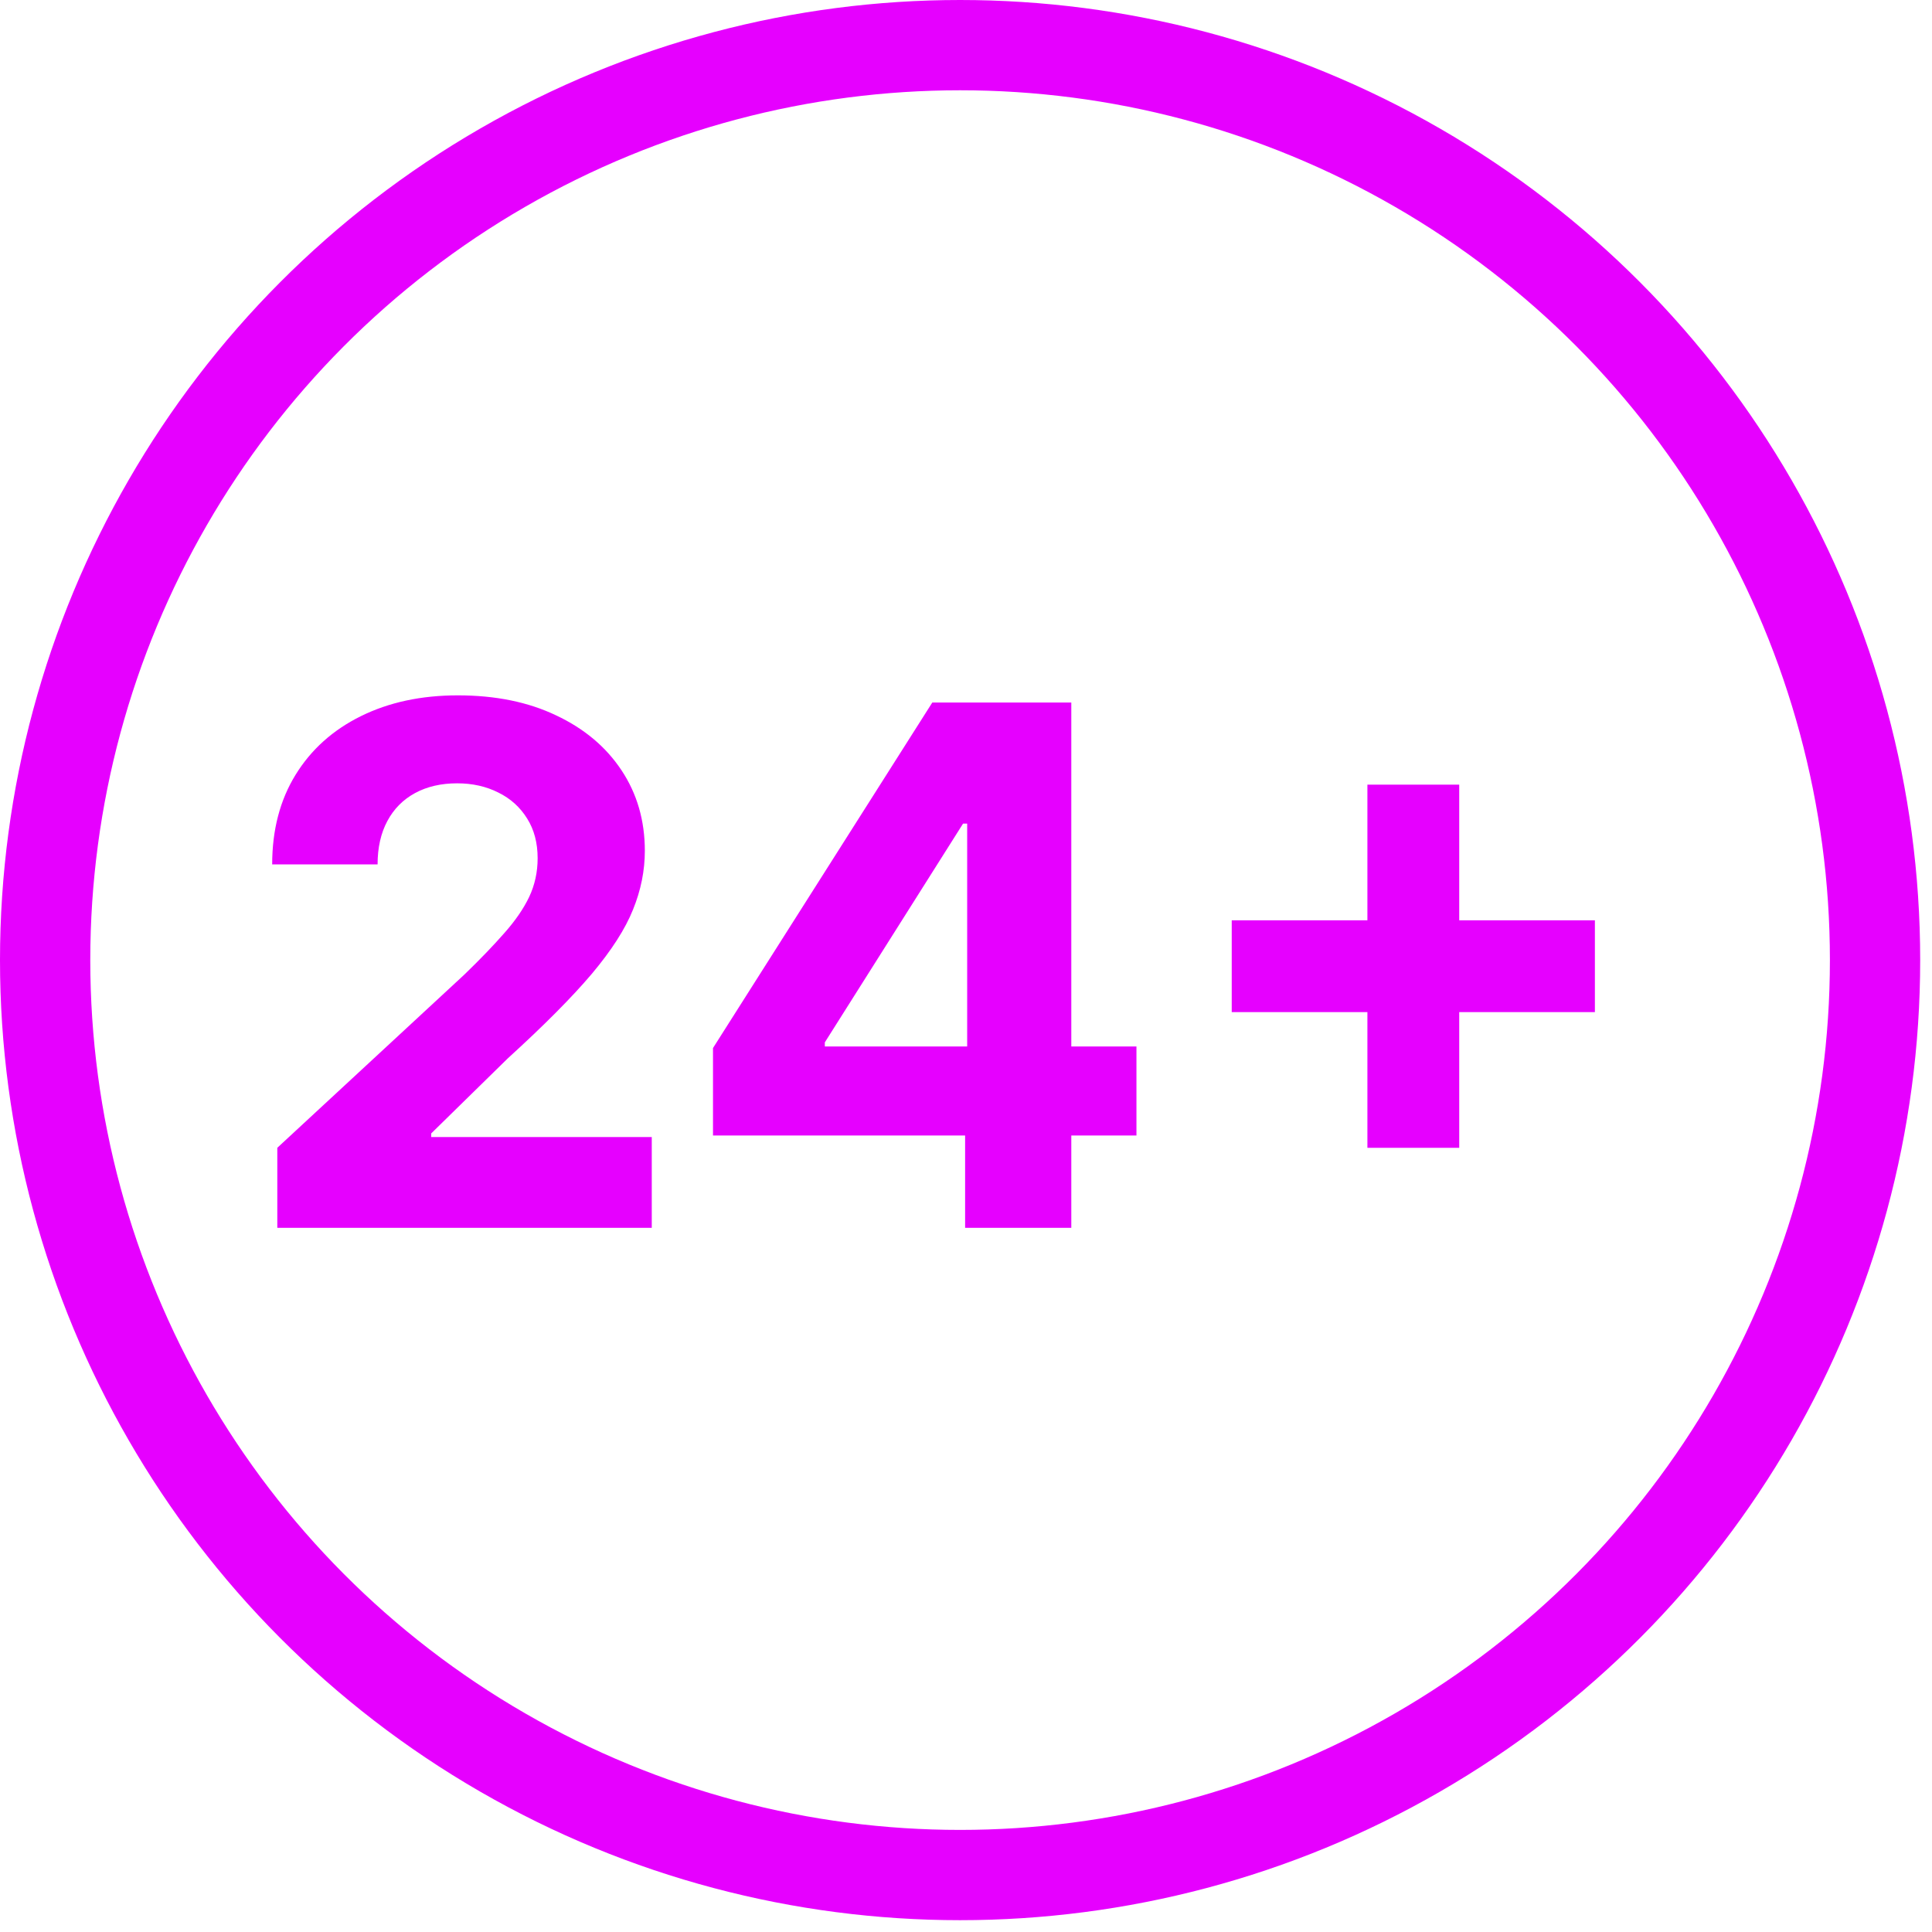<svg width="107" height="107" viewBox="0 0 107 107" fill="none" xmlns="http://www.w3.org/2000/svg">
<circle cx="53.173" cy="53.173" r="50.673" stroke="#E600FF" stroke-width="5"/>
<path d="M15.358 68V63.568L25.713 53.98C26.594 53.128 27.332 52.361 27.929 51.679C28.535 50.997 28.994 50.33 29.307 49.676C29.619 49.013 29.776 48.298 29.776 47.531C29.776 46.679 29.581 45.945 29.193 45.33C28.805 44.705 28.275 44.226 27.602 43.895C26.93 43.554 26.168 43.383 25.315 43.383C24.425 43.383 23.649 43.563 22.986 43.923C22.323 44.283 21.812 44.799 21.452 45.472C21.092 46.144 20.912 46.944 20.912 47.872H15.074C15.074 45.969 15.505 44.316 16.366 42.915C17.228 41.513 18.436 40.429 19.989 39.662C21.542 38.895 23.331 38.511 25.358 38.511C27.441 38.511 29.255 38.881 30.798 39.619C32.351 40.349 33.559 41.362 34.42 42.659C35.282 43.956 35.713 45.443 35.713 47.119C35.713 48.218 35.495 49.302 35.06 50.372C34.633 51.442 33.871 52.631 32.773 53.938C31.674 55.235 30.126 56.793 28.128 58.611L23.881 62.773V62.972H36.097V68H15.358ZM39.488 62.886V58.043L51.633 38.909H55.809V45.614H53.337L45.681 57.73V57.957H62.94V62.886H39.488ZM53.451 68V61.409L53.565 59.264V38.909H59.332V68H53.451ZM75.731 63.568V43.455H80.816V63.568H75.731ZM68.217 56.054V50.969H88.33V56.054H68.217Z" fill="#E600FF"/>
</svg>
